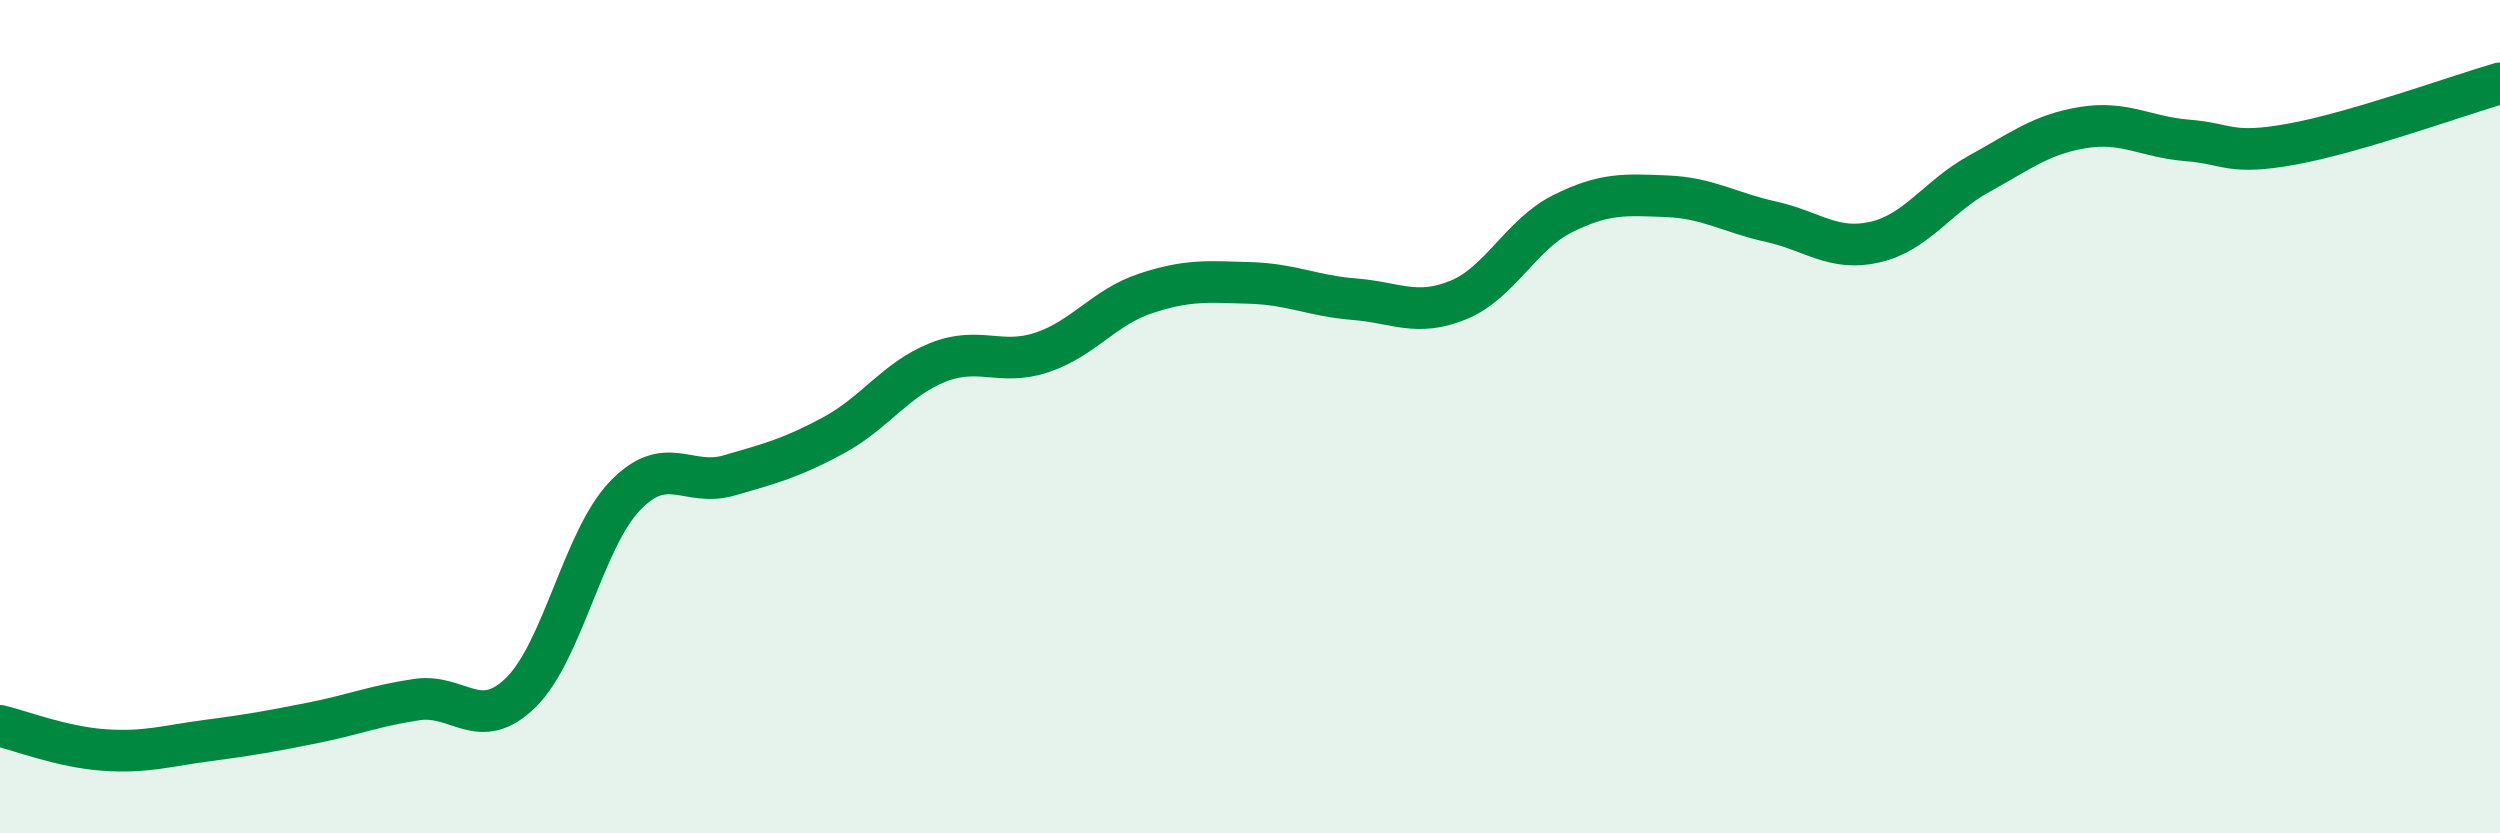 
    <svg width="60" height="20" viewBox="0 0 60 20" xmlns="http://www.w3.org/2000/svg">
      <path
        d="M 0,17.42 C 0.5,17.54 1.5,17.93 2.5,18 C 3.5,18.07 4,17.9 5,17.77 C 6,17.64 6.5,17.55 7.5,17.35 C 8.5,17.15 9,16.94 10,16.79 C 11,16.64 11.5,17.6 12.5,16.62 C 13.5,15.64 14,12.94 15,11.9 C 16,10.86 16.5,11.7 17.5,11.41 C 18.5,11.12 19,10.99 20,10.45 C 21,9.91 21.5,9.1 22.5,8.7 C 23.5,8.3 24,8.79 25,8.46 C 26,8.13 26.5,7.37 27.5,7.04 C 28.5,6.71 29,6.76 30,6.79 C 31,6.82 31.5,7.1 32.5,7.18 C 33.5,7.26 34,7.61 35,7.2 C 36,6.79 36.5,5.63 37.5,5.13 C 38.5,4.63 39,4.67 40,4.71 C 41,4.75 41.5,5.1 42.5,5.32 C 43.5,5.54 44,6.04 45,5.81 C 46,5.58 46.5,4.72 47.5,4.17 C 48.5,3.62 49,3.22 50,3.06 C 51,2.9 51.5,3.29 52.5,3.37 C 53.5,3.45 53.5,3.73 55,3.46 C 56.5,3.19 59,2.29 60,2L60 20L0 20Z"
        fill="#008740"
        opacity="0.1"
        stroke-linecap="round"
        stroke-linejoin="round"
      />
      <path
        d="M 0,17.42 C 0.5,17.54 1.5,17.93 2.5,18 C 3.5,18.07 4,17.9 5,17.77 C 6,17.64 6.5,17.55 7.5,17.35 C 8.5,17.15 9,16.94 10,16.79 C 11,16.64 11.5,17.6 12.5,16.62 C 13.5,15.64 14,12.94 15,11.9 C 16,10.86 16.5,11.7 17.5,11.41 C 18.5,11.12 19,10.99 20,10.45 C 21,9.91 21.5,9.1 22.5,8.7 C 23.5,8.3 24,8.79 25,8.46 C 26,8.13 26.5,7.37 27.5,7.04 C 28.5,6.71 29,6.76 30,6.79 C 31,6.82 31.5,7.1 32.5,7.18 C 33.5,7.26 34,7.61 35,7.2 C 36,6.79 36.5,5.63 37.5,5.13 C 38.5,4.63 39,4.67 40,4.71 C 41,4.75 41.5,5.1 42.5,5.32 C 43.5,5.54 44,6.04 45,5.81 C 46,5.58 46.5,4.72 47.5,4.17 C 48.5,3.62 49,3.22 50,3.06 C 51,2.9 51.5,3.29 52.5,3.37 C 53.5,3.45 53.5,3.73 55,3.46 C 56.5,3.19 59,2.29 60,2"
        stroke="#008740"
        stroke-width="1"
        fill="none"
        stroke-linecap="round"
        stroke-linejoin="round"
      />
    </svg>
  